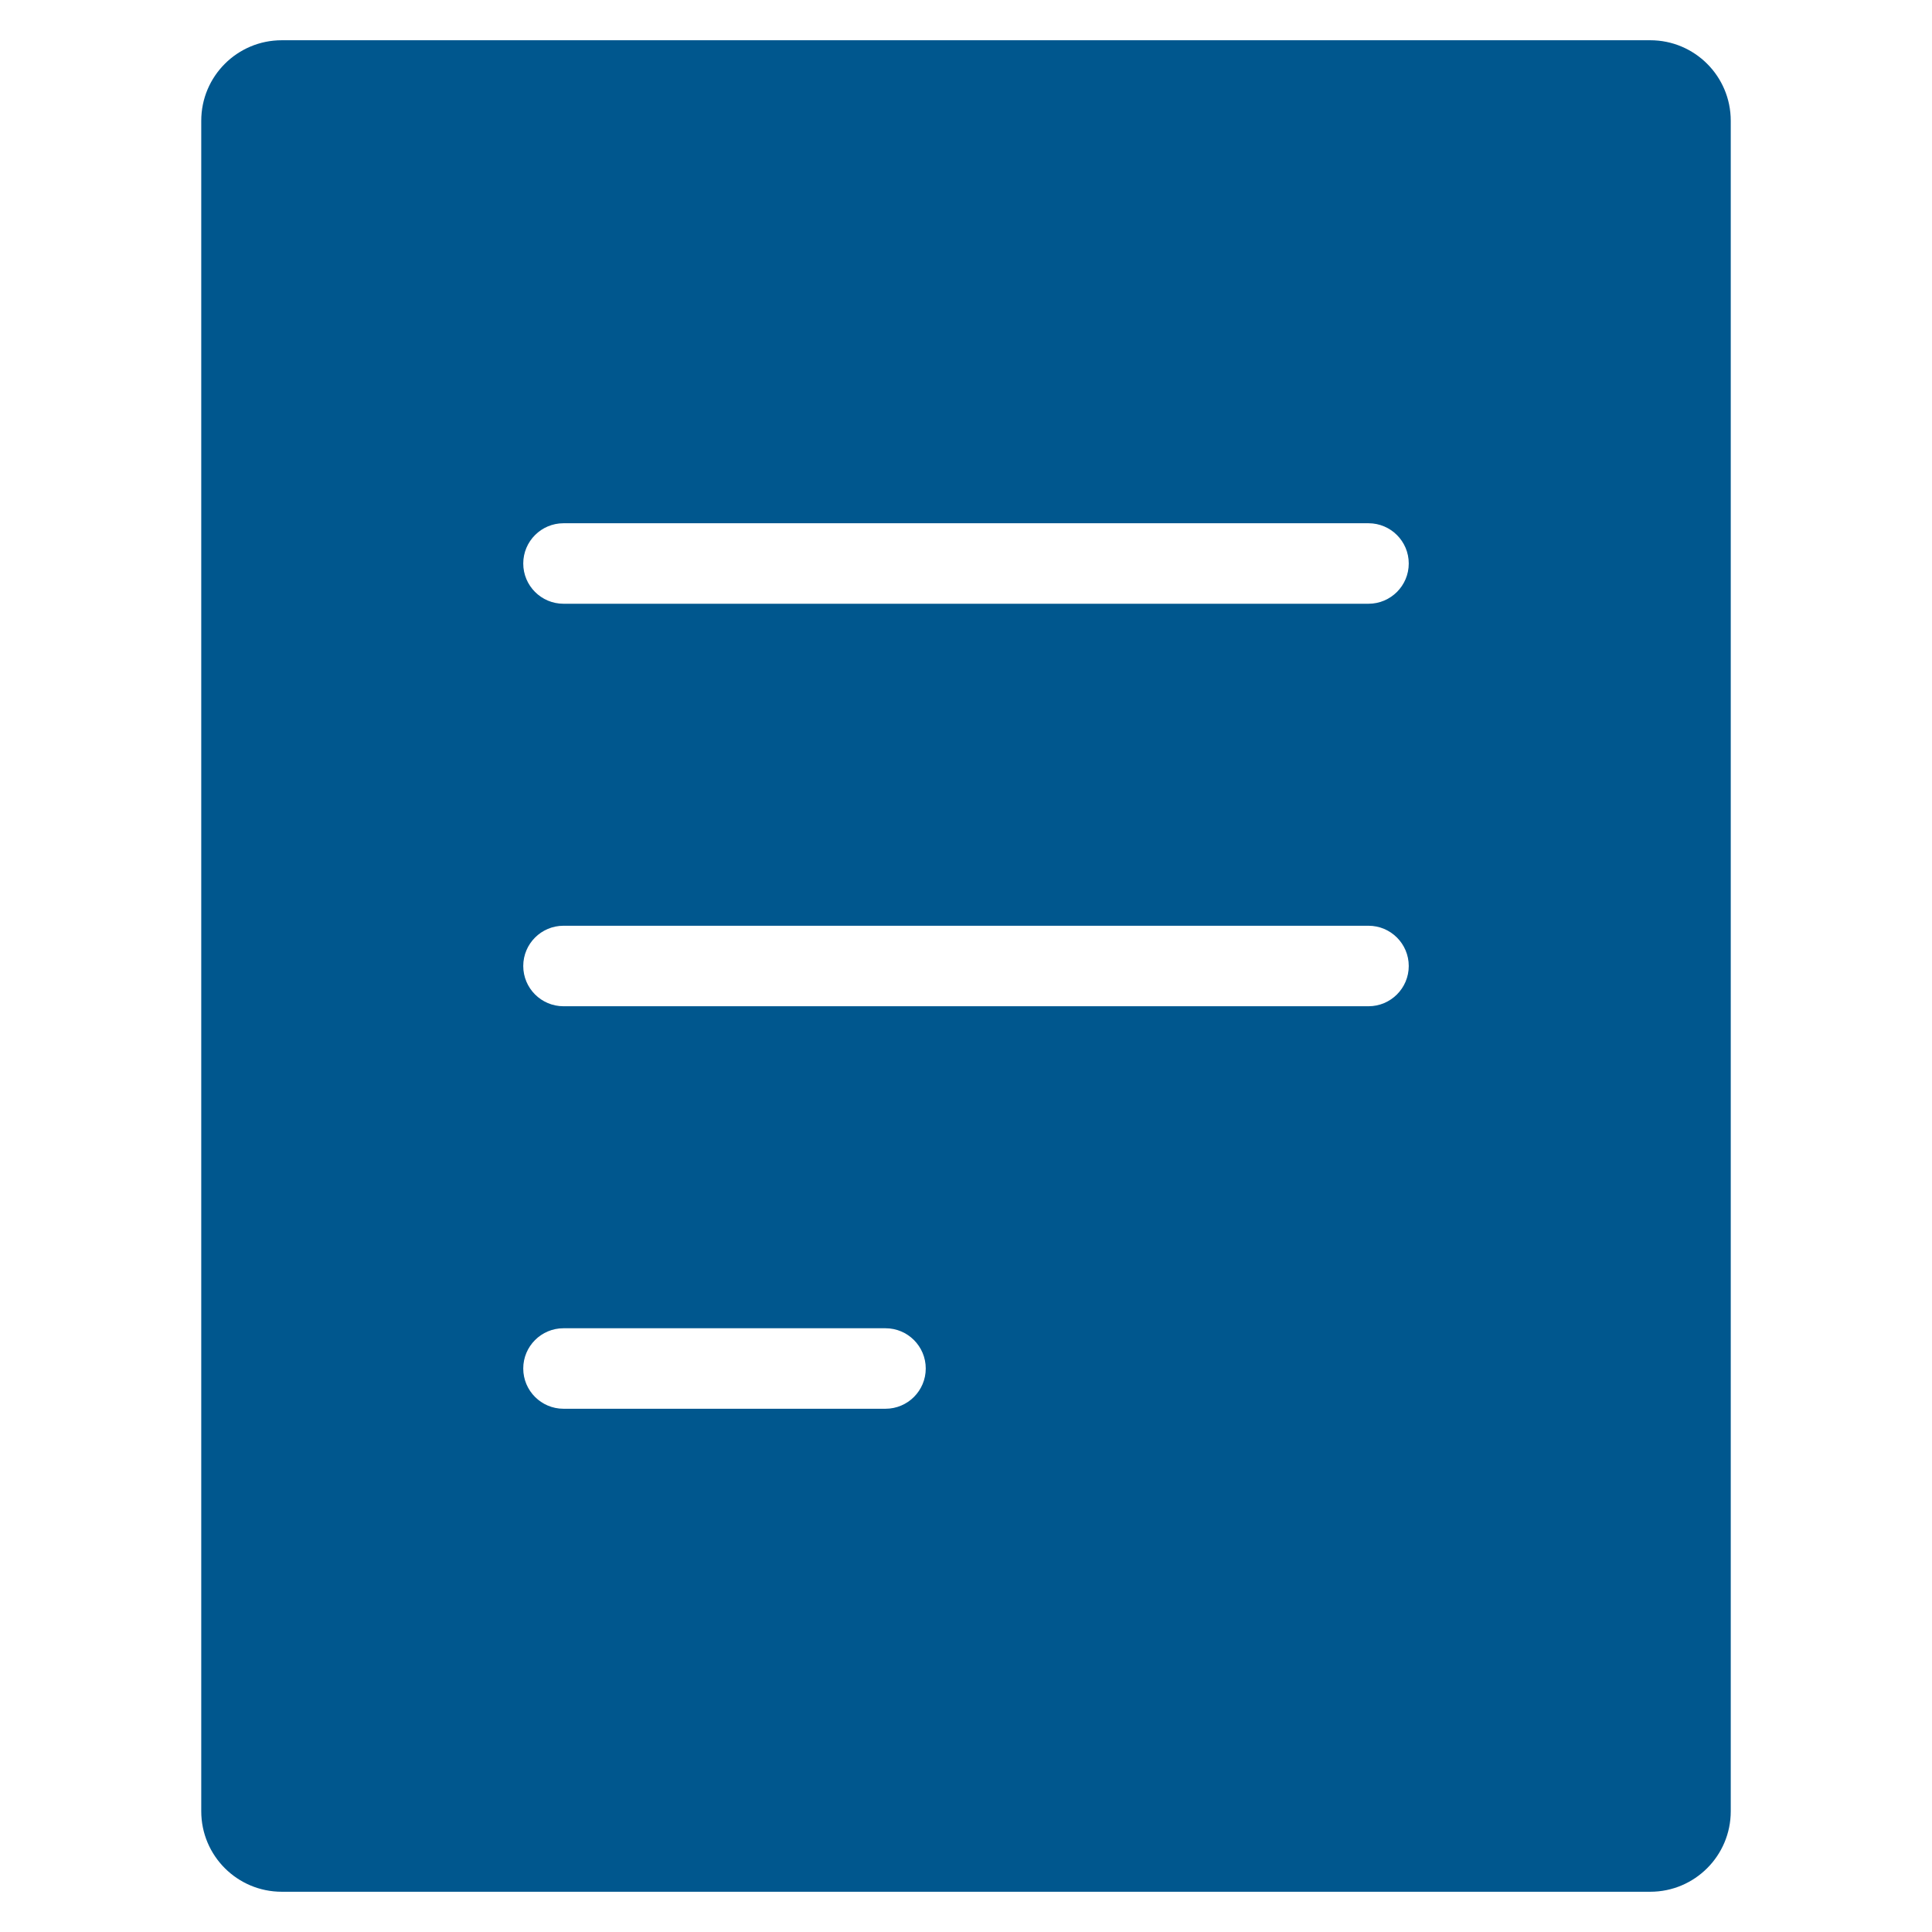 <svg xmlns="http://www.w3.org/2000/svg" xmlns:xlink="http://www.w3.org/1999/xlink" x="0px" y="0px" width="48px" height="48px" viewBox="0 0 48 48"><path  fill="#00578e" d="M41,1H7C5.895,1,5,1.895,5,3v42c0,1.105,0.895,2,2,2h34c1.105,0,2-0.895,2-2V3C43,1.895,42.105,1,41,1z
	 M22,35h-8c-0.552,0-1-0.448-1-1s0.448-1,1-1h8c0.552,0,1,0.448,1,1S22.552,35,22,35z M34,25H14c-0.552,0-1-0.448-1-1s0.448-1,1-1
	h20c0.552,0,1,0.448,1,1S34.552,25,34,25z M34,15H14c-0.552,0-1-0.448-1-1s0.448-1,1-1h20c0.552,0,1,0.448,1,1S34.552,15,34,15z"/></svg>